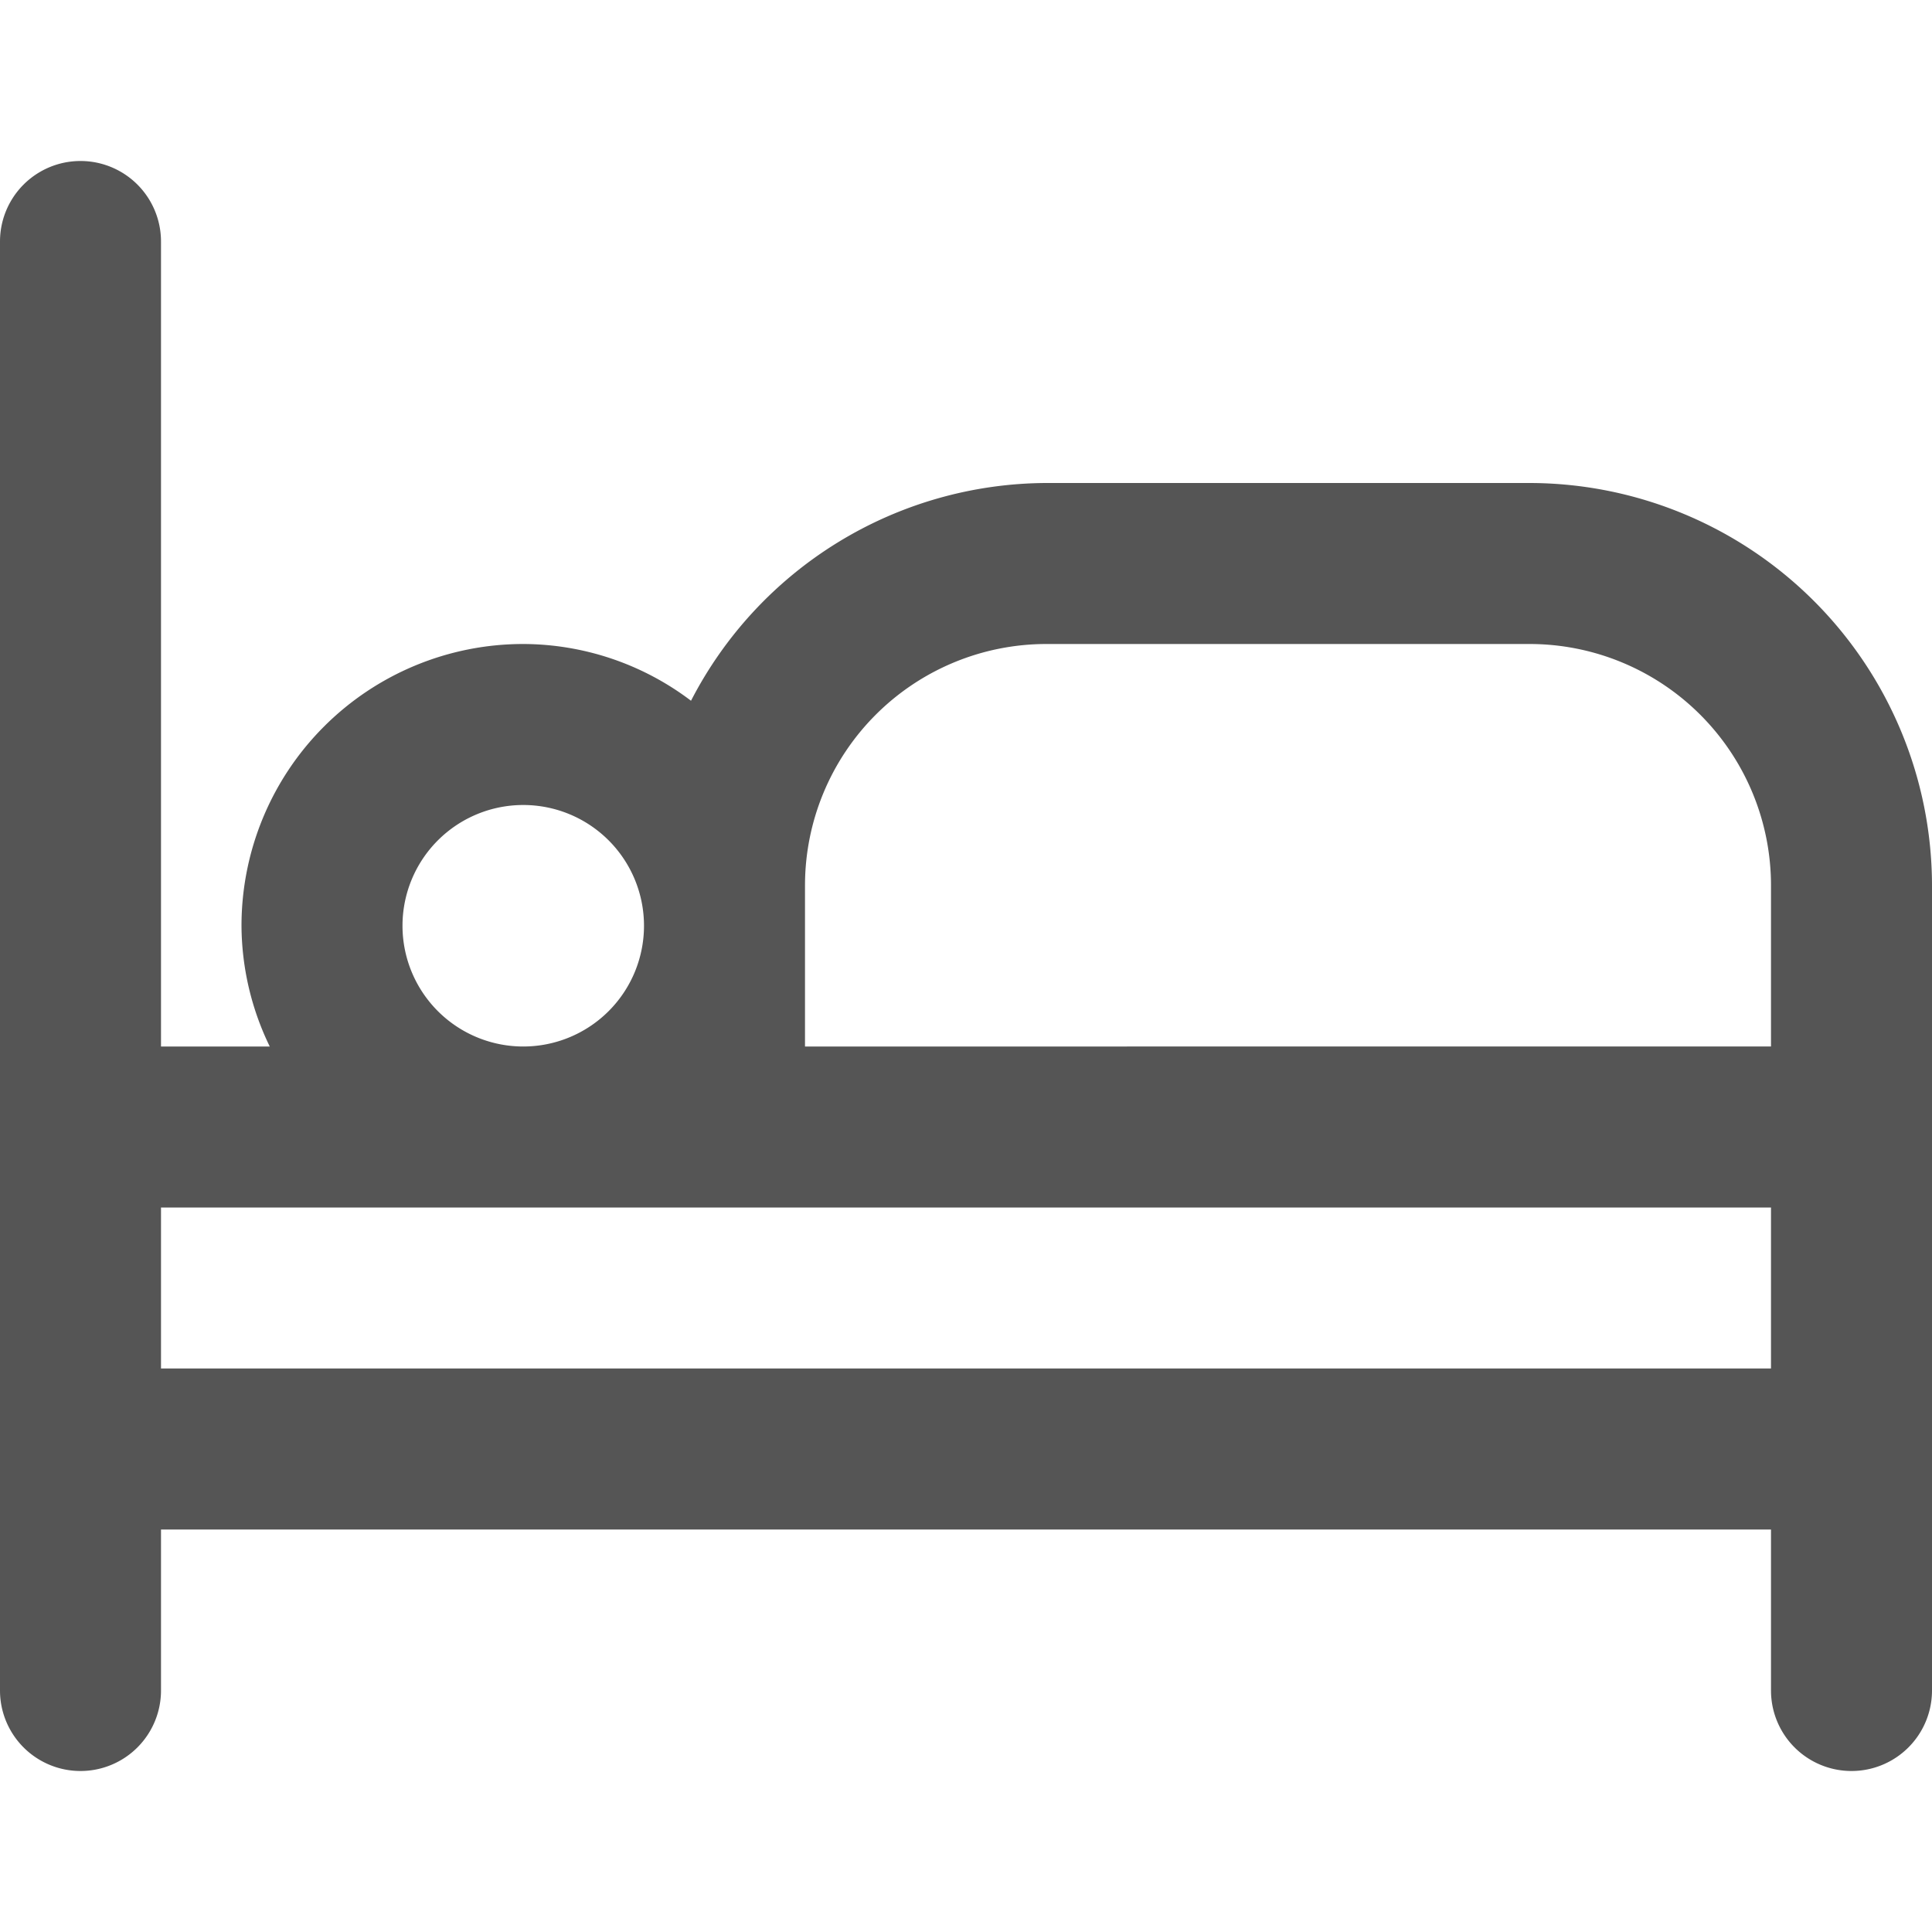 <svg xmlns="http://www.w3.org/2000/svg" version="1.1" xmlns:xlink="http://www.w3.org/1999/xlink" width="512" height="512" x="0" y="0" viewBox="0 0 24 24" style="enable-background:new 0 0 512 512" xml:space="preserve" class=""><g><path d="M19 6h-6a4.987 4.987 0 0 0-4.416 2.705A3.464 3.464 0 0 0 6.5 8 3.5 3.5 0 0 0 3 11.5a3.464 3.464 0 0 0 .351 1.5H2V3a1 1 0 0 0-2 0v18a1 1 0 0 0 2 0v-2h20v2a1 1 0 0 0 2 0V11a5.006 5.006 0 0 0-5-5Zm-9 5a3 3 0 0 1 3-3h6a3 3 0 0 1 3 3v2H10Zm-5 .5A1.5 1.5 0 1 1 6.5 13 1.5 1.5 0 0 1 5 11.5ZM2 17v-2h20v2Z" fill="#555555" opacity="1" data-original="#000000"></path></g></svg>